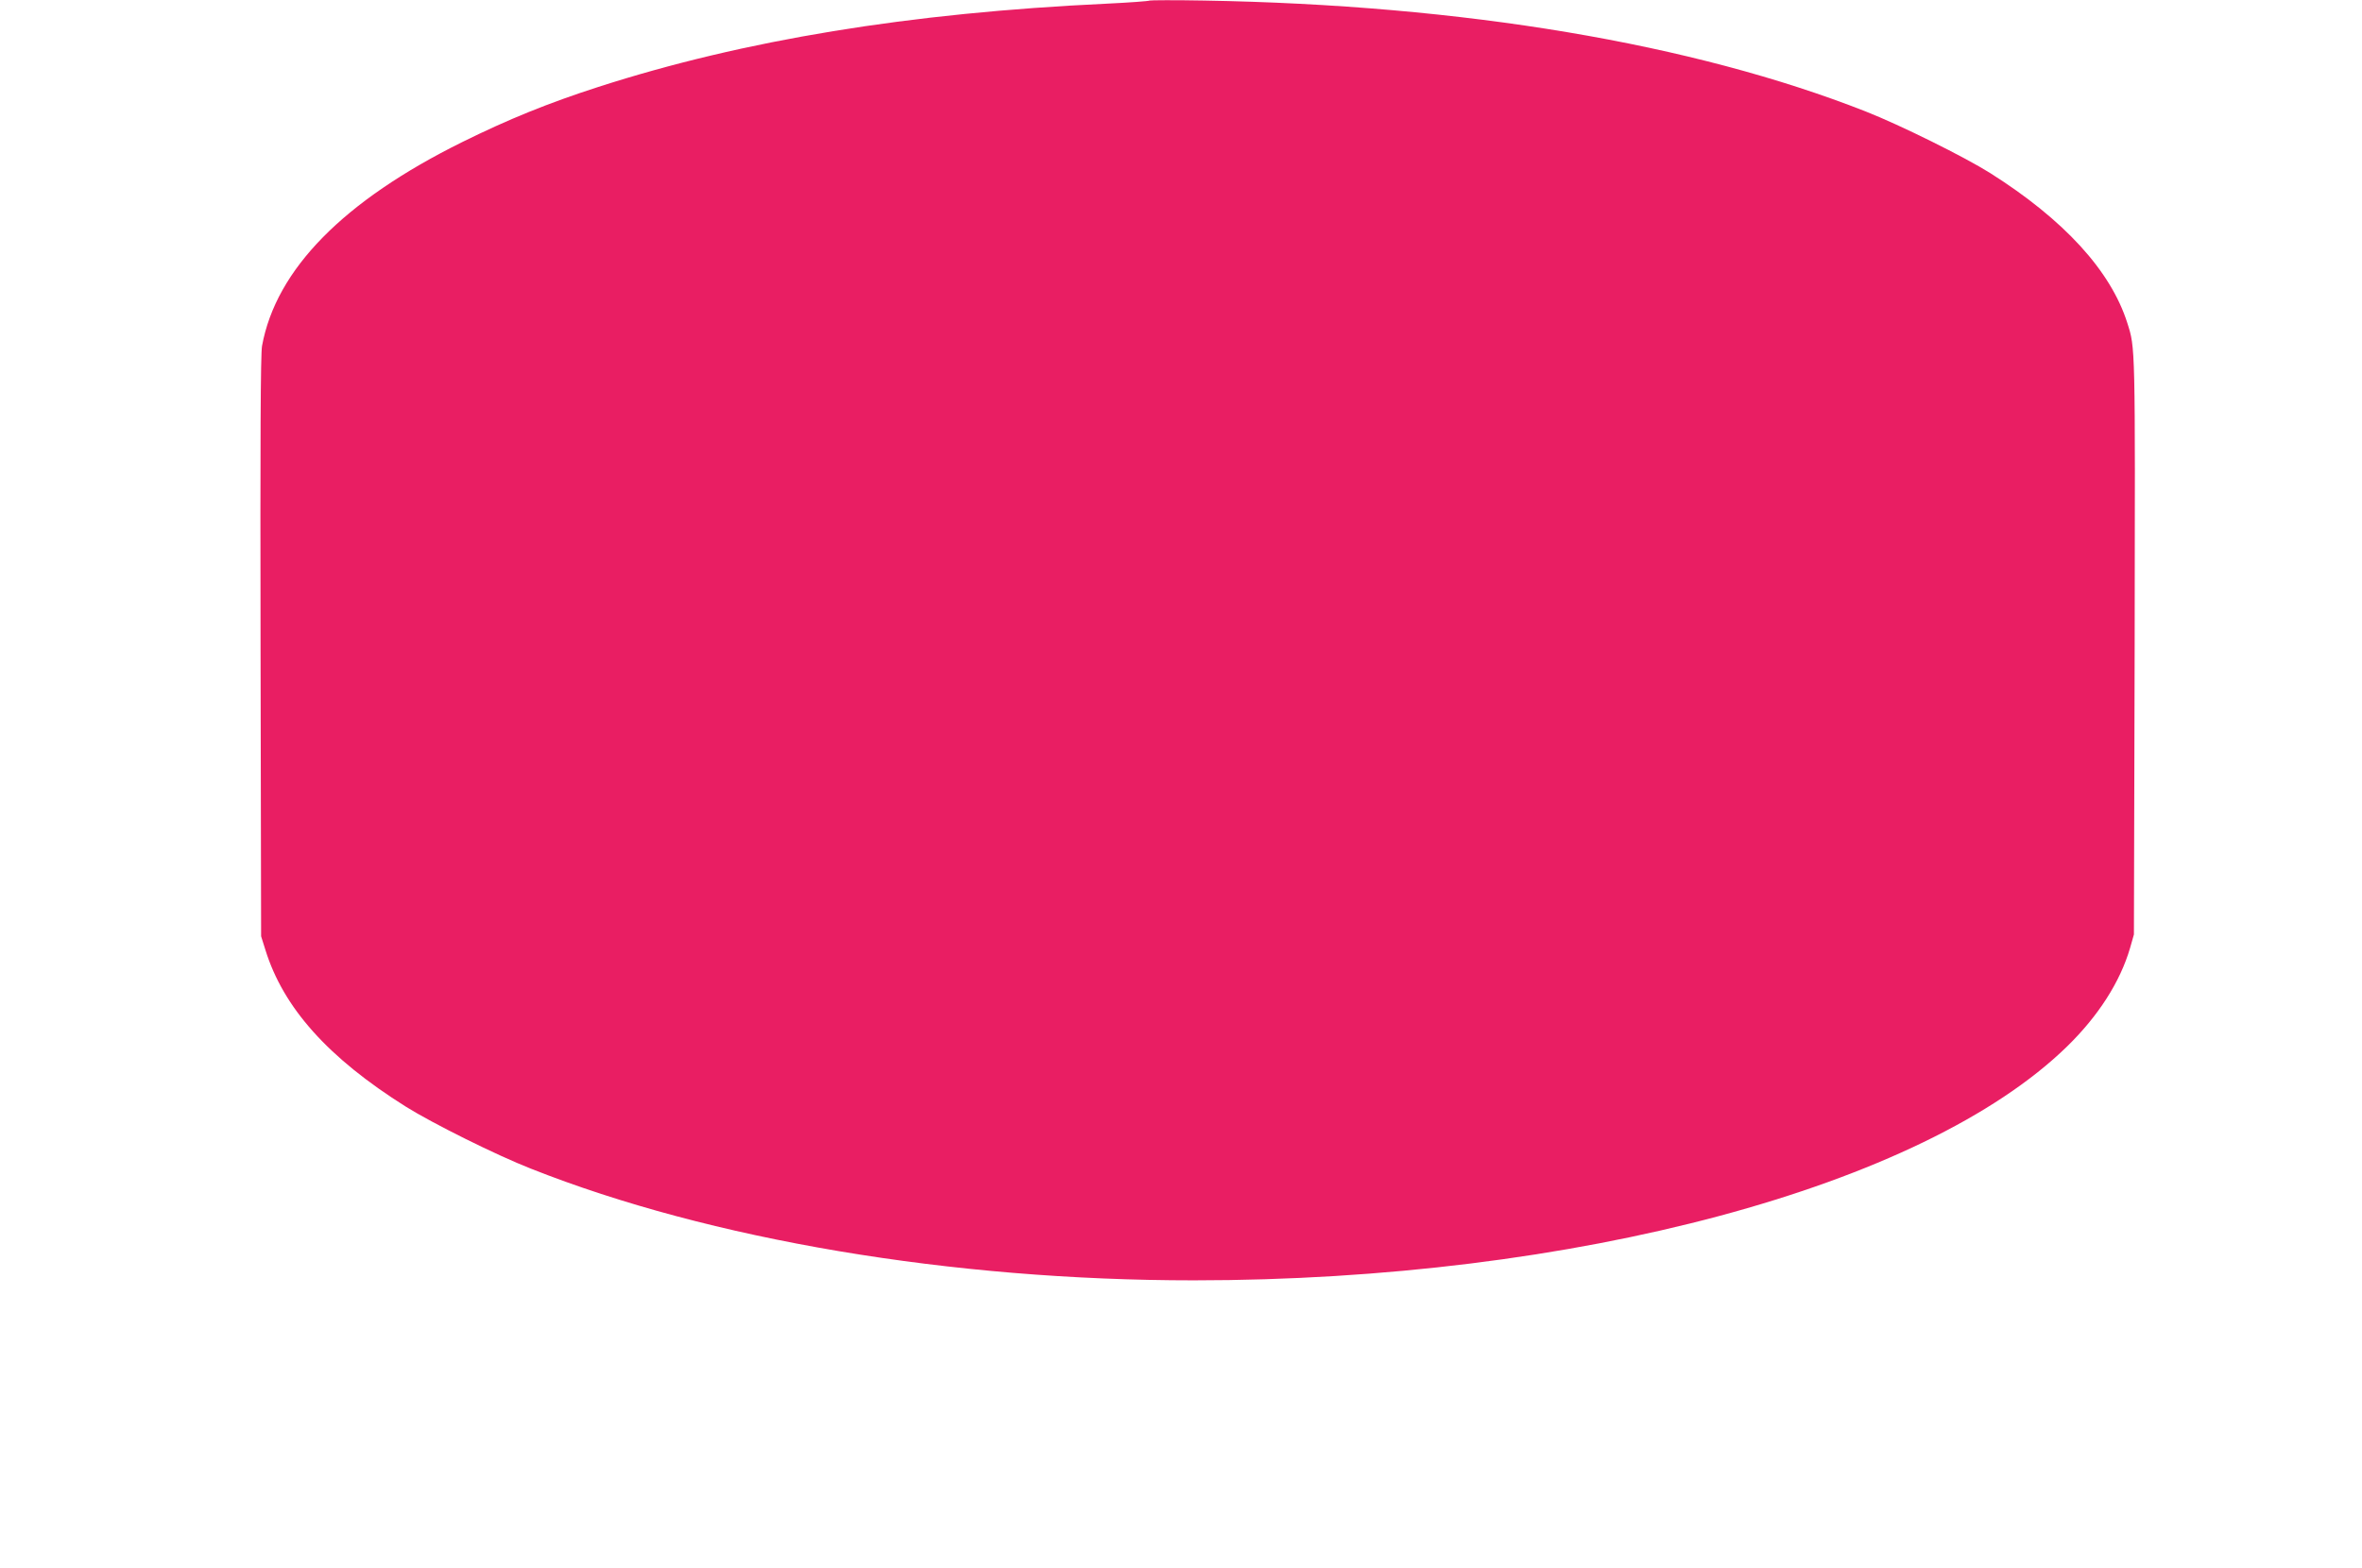 <?xml version="1.0" standalone="no"?>
<!DOCTYPE svg PUBLIC "-//W3C//DTD SVG 20010904//EN"
 "http://www.w3.org/TR/2001/REC-SVG-20010904/DTD/svg10.dtd">
<svg version="1.0" xmlns="http://www.w3.org/2000/svg"
 width="1280pt" height="850pt" viewBox="0 0 1280 850"
 preserveAspectRatio="xMidYMid meet">
<g transform="translate(0,850) scale(0.1,-0.1)"
fill="#e91e63" stroke="none">
<path d="M6230 8497 c-3 -3 -109 -11 -235 -17 -1066 -50 -1964 -197 -2752
-451 -273 -88 -489 -176 -738 -299 -644 -319 -1009 -690 -1085 -1105 -8 -43
-10 -516 -8 -1630 l3 -1570 23 -73 c97 -314 340 -586 762 -851 144 -90 489
-262 678 -336 972 -385 2280 -605 3591 -605 2061 0 3953 507 4733 1268 169
165 287 349 341 533 l21 74 4 1570 c3 1640 4 1606 -40 1745 -90 283 -343 559
-743 812 -140 88 -487 260 -675 334 -936 368 -2180 577 -3585 601 -159 3 -292
2 -295 0z"/>
</g>
</svg>
